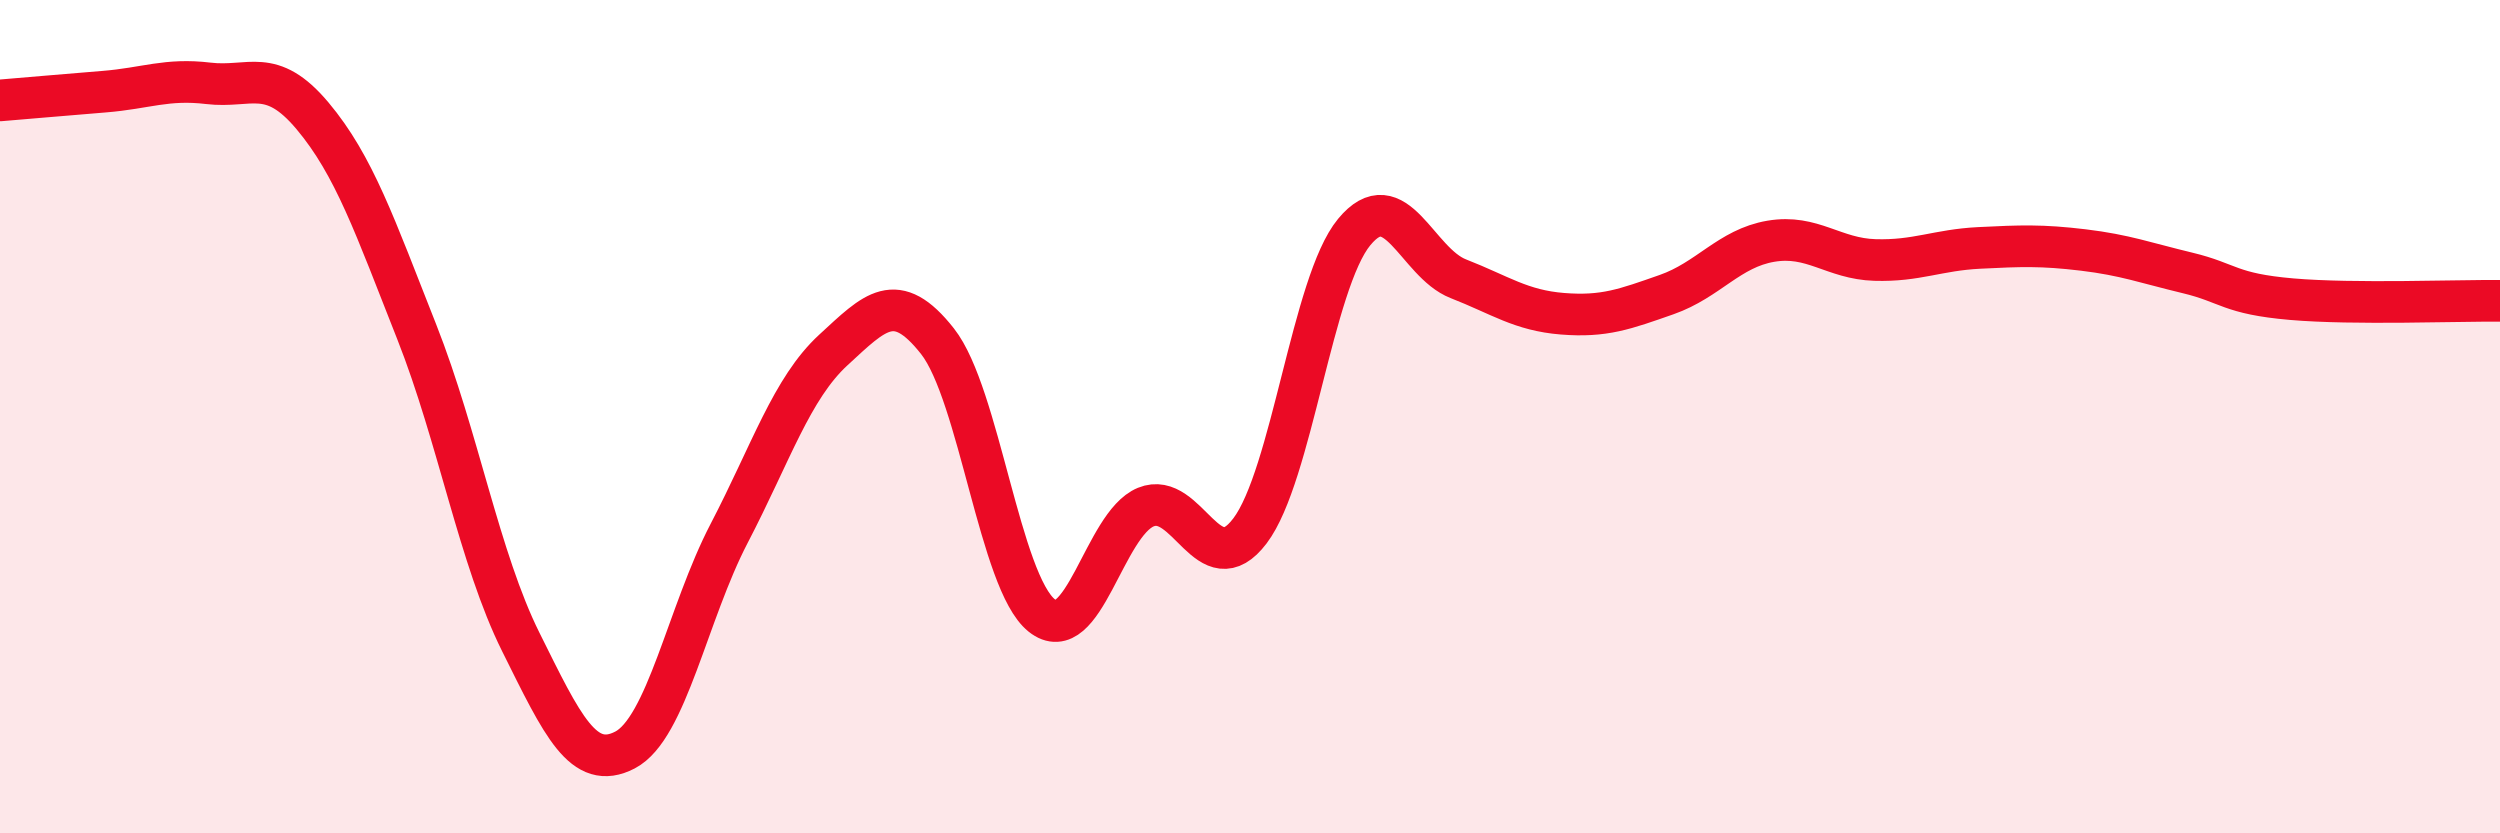 
    <svg width="60" height="20" viewBox="0 0 60 20" xmlns="http://www.w3.org/2000/svg">
      <path
        d="M 0,2.41 C 0.5,2.37 1.5,2.28 2.5,2.2 C 3.5,2.12 4,1.88 5,2 C 6,2.12 6.5,1.59 7.5,2.78 C 8.5,3.97 9,5.43 10,7.96 C 11,10.49 11.5,13.4 12.5,15.41 C 13.5,17.42 14,18.52 15,18 C 16,17.48 16.5,14.72 17.5,12.8 C 18.5,10.88 19,9.32 20,8.4 C 21,7.48 21.5,6.92 22.5,8.19 C 23.5,9.46 24,13.97 25,14.77 C 26,15.57 26.5,12.58 27.5,12.17 C 28.5,11.76 29,14.06 30,12.74 C 31,11.42 31.5,6.78 32.5,5.57 C 33.5,4.36 34,6.3 35,6.69 C 36,7.08 36.5,7.45 37.5,7.53 C 38.5,7.61 39,7.42 40,7.07 C 41,6.72 41.5,5.96 42.5,5.79 C 43.5,5.62 44,6.21 45,6.24 C 46,6.27 46.5,6 47.5,5.95 C 48.5,5.9 49,5.88 50,6 C 51,6.12 51.5,6.31 52.5,6.55 C 53.5,6.79 53.5,7.05 55,7.18 C 56.5,7.31 59,7.21 60,7.22L60 20L0 20Z"
        fill="#EB0A25"
        opacity="0.1"
        stroke-linecap="round"
        stroke-linejoin="round"
      />
      <path
        d="M 0,2.41 C 0.5,2.37 1.5,2.28 2.5,2.2 C 3.5,2.12 4,1.88 5,2 C 6,2.12 6.5,1.59 7.5,2.78 C 8.5,3.97 9,5.43 10,7.96 C 11,10.49 11.5,13.4 12.5,15.41 C 13.5,17.42 14,18.52 15,18 C 16,17.48 16.5,14.72 17.5,12.8 C 18.5,10.88 19,9.32 20,8.4 C 21,7.48 21.5,6.92 22.5,8.19 C 23.5,9.46 24,13.97 25,14.77 C 26,15.57 26.5,12.58 27.5,12.17 C 28.5,11.76 29,14.06 30,12.74 C 31,11.42 31.5,6.78 32.5,5.57 C 33.5,4.36 34,6.3 35,6.69 C 36,7.08 36.5,7.45 37.5,7.53 C 38.5,7.61 39,7.42 40,7.07 C 41,6.72 41.5,5.96 42.5,5.79 C 43.5,5.62 44,6.21 45,6.24 C 46,6.27 46.5,6 47.5,5.95 C 48.5,5.9 49,5.88 50,6 C 51,6.12 51.5,6.31 52.5,6.55 C 53.5,6.79 53.5,7.05 55,7.18 C 56.5,7.31 59,7.21 60,7.22"
        stroke="#EB0A25"
        stroke-width="1"
        fill="none"
        stroke-linecap="round"
        stroke-linejoin="round"
      />
    </svg>
  